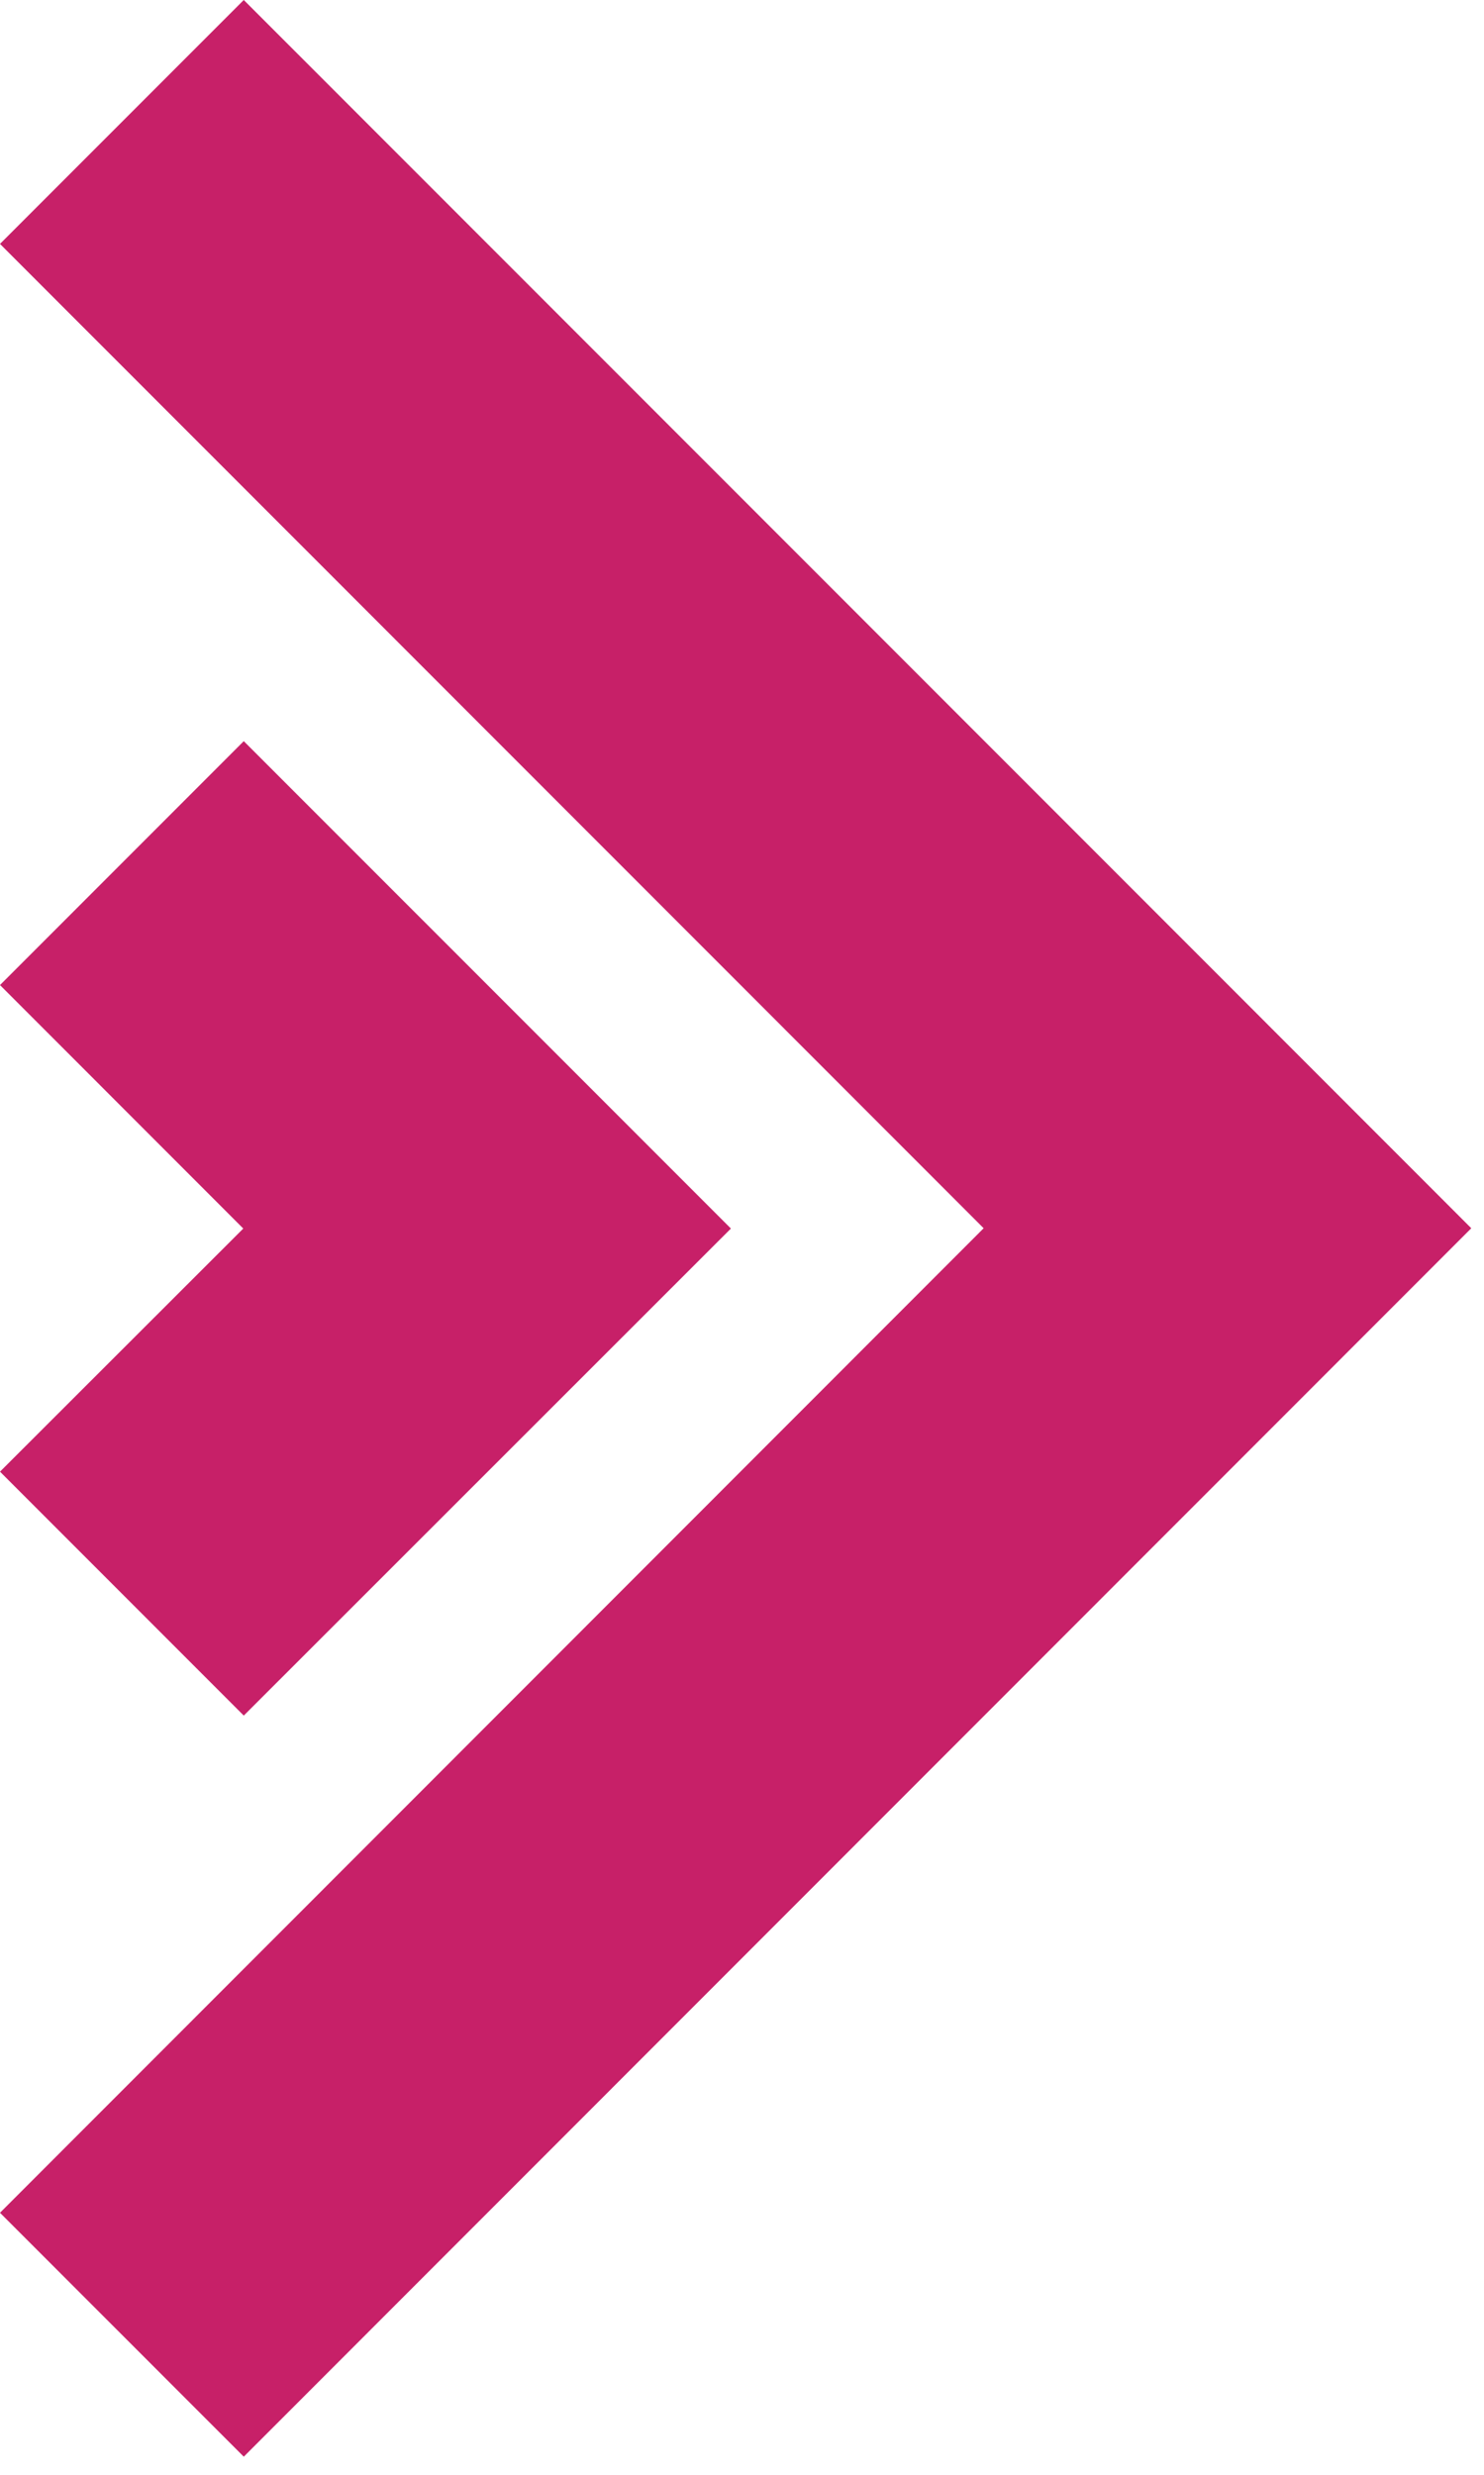 <?xml version="1.0" encoding="UTF-8"?>
<svg width="30px" height="50px" viewBox="0 0 30 50" version="1.1" xmlns="http://www.w3.org/2000/svg" xmlns:xlink="http://www.w3.org/1999/xlink">
    <!-- Generator: Sketch 52.6 (67491) - http://www.bohemiancoding.com/sketch -->
    <title>Bullet-rosa</title>
    <desc>Created with Sketch.</desc>
    <g id="Page-1" stroke="none" stroke-width="1" fill="none" fill-rule="evenodd">
        <g id="CORTEX" transform="translate(-559, -871)" fill="#C72068">
            <g id="PROPOSITO-GENERAL" transform="translate(0, 827)">
                <g id="Greca-Bullet" transform="translate(559, 44)">
                    <g id="Bullet-rosa">
                        <polygon id="Fill-1" points="4.928 0 0 4.928 19.885 24.815 0 44.706 4.928 49.634 29.743 24.815"></polygon>
                        <polygon id="Fill-2" points="-7.99360578e-14 19.902 4.918 24.821 -7.99360578e-14 29.733 4.928 34.661 14.776 24.821 4.928 14.974"></polygon>
                    </g>
                </g>
            </g>
        </g>
    </g>
</svg>